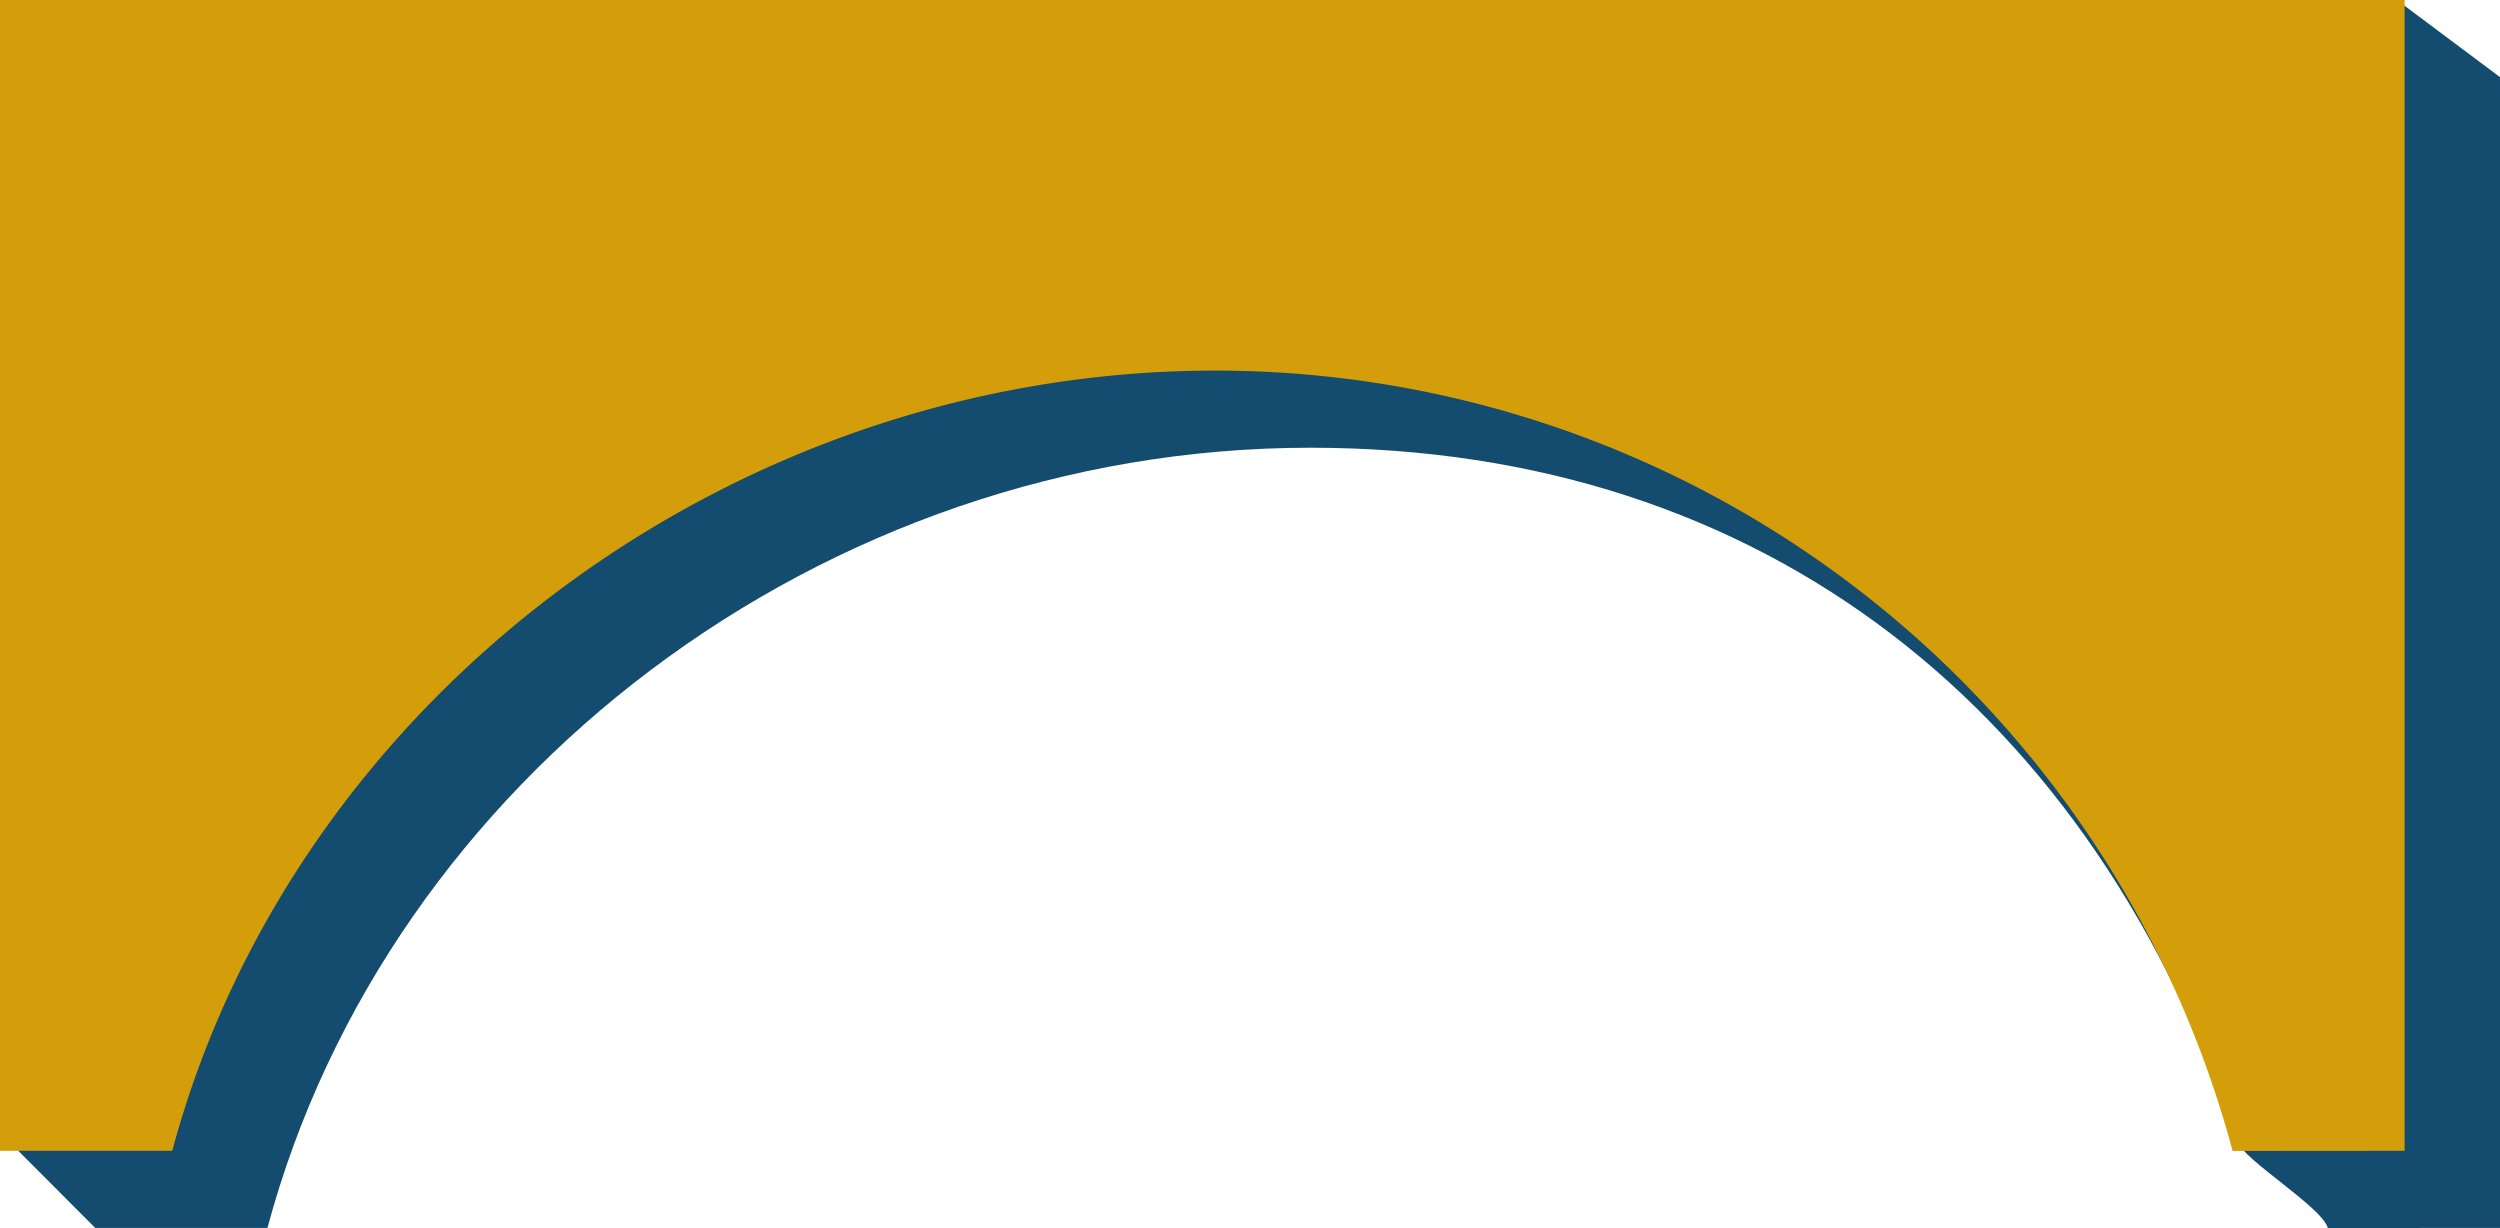 <svg xmlns="http://www.w3.org/2000/svg" width="329.455" height="161.836" viewBox="0 0 329.455 161.836">
  <g id="SystemLevelTop" transform="translate(-324 -953)">
    <path id="Path_595" data-name="Path 595" d="M4.25,5.3-7.031,145.642,4.25,156.956h22.7c15.86-59.12,73.232-102.818,137.442-102.818,60,0,103.3,34.908,122.208,91.5.787,2.353,11.138,8.6,11.87,11.33l22.693-.016V5.3L307.867-4.64Z" transform="translate(332.295 957.864)" fill="#144c6f"/>
    <path id="SystemLevelTop-2" data-name="SystemLevelTop" d="M0,0V151.656H22.7C38.557,92.536,95.929,48.838,160.139,48.838A138.809,138.809,0,0,1,294.217,151.672l22.667-.016V0Z" transform="translate(324 953)" fill="#d39e09"/>
  </g>
</svg>
